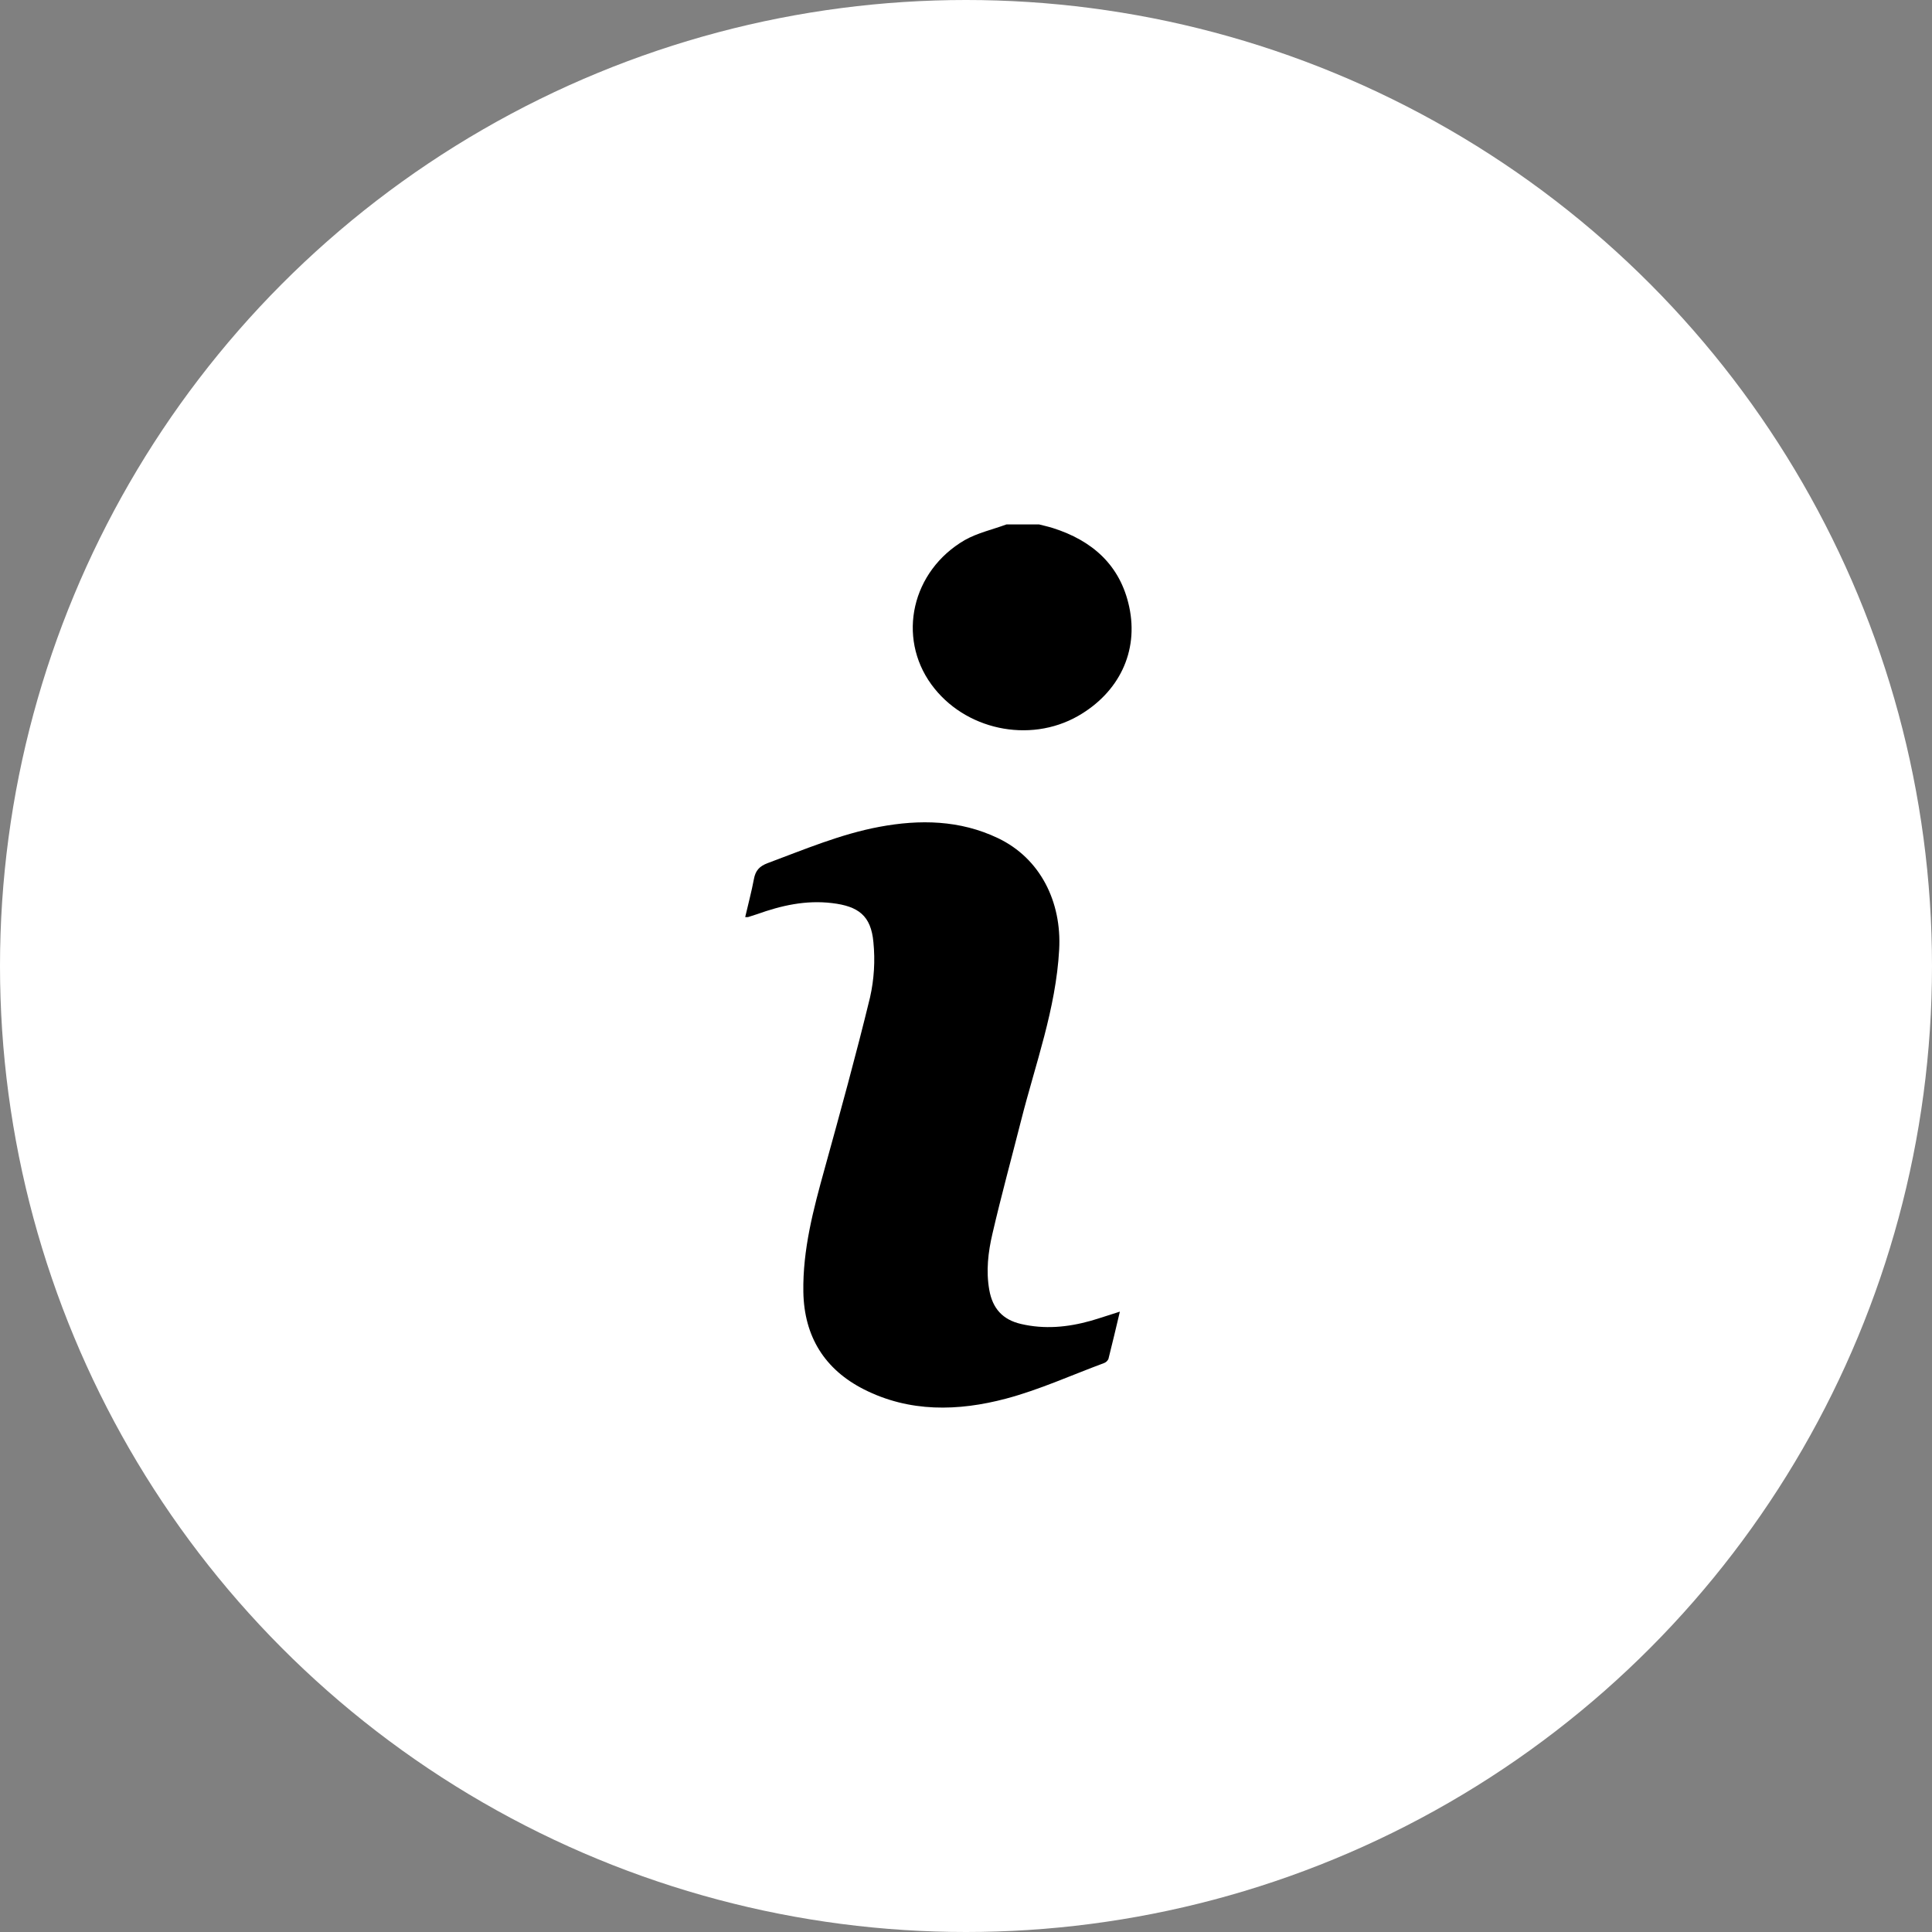 <?xml version="1.0" encoding="UTF-8"?> <svg xmlns="http://www.w3.org/2000/svg" width="70" height="70" viewBox="0 0 70 70" fill="none"><rect x="0" y="0" width="70" height="70" fill="#808080" stroke="none"/> <circle cx="35" cy="35" r="35" fill="white"></circle> <path d="M37.645 19C37.811 19.044 37.98 19.079 38.144 19.131C39.572 19.583 40.589 20.473 40.913 21.984C41.264 23.616 40.535 25.097 39.059 25.942C37.292 26.95 34.937 26.442 33.743 24.796C32.496 23.077 33.034 20.688 34.952 19.57C35.417 19.307 35.962 19.187 36.469 19H37.645Z" fill="black"></path> <path d="M40.575 47.523C40.432 48.12 40.303 48.681 40.16 49.24C40.143 49.275 40.118 49.307 40.089 49.334C40.059 49.36 40.025 49.38 39.987 49.392C38.812 49.828 37.655 50.355 36.451 50.675C34.718 51.135 32.952 51.178 31.295 50.336C29.882 49.618 29.135 48.427 29.107 46.81C29.081 45.276 29.471 43.815 29.876 42.353C30.447 40.288 31.017 38.221 31.523 36.138C31.671 35.482 31.712 34.805 31.645 34.135C31.558 33.177 31.103 32.835 30.148 32.721C29.194 32.606 28.309 32.808 27.428 33.123C27.321 33.16 27.213 33.194 27.105 33.227C27.07 33.231 27.035 33.231 27 33.227C27.107 32.761 27.23 32.309 27.316 31.848C27.373 31.541 27.517 31.383 27.818 31.271C29.148 30.776 30.459 30.22 31.861 29.958C33.33 29.684 34.778 29.71 36.155 30.366C37.7 31.101 38.47 32.685 38.376 34.402C38.258 36.56 37.512 38.554 36.994 40.606C36.648 41.971 36.275 43.329 35.958 44.7C35.802 45.365 35.721 46.047 35.844 46.74C35.964 47.411 36.329 47.813 36.985 47.968C37.842 48.17 38.684 48.09 39.518 47.856C39.849 47.76 40.179 47.647 40.575 47.523Z" fill="black"></path> </svg> 